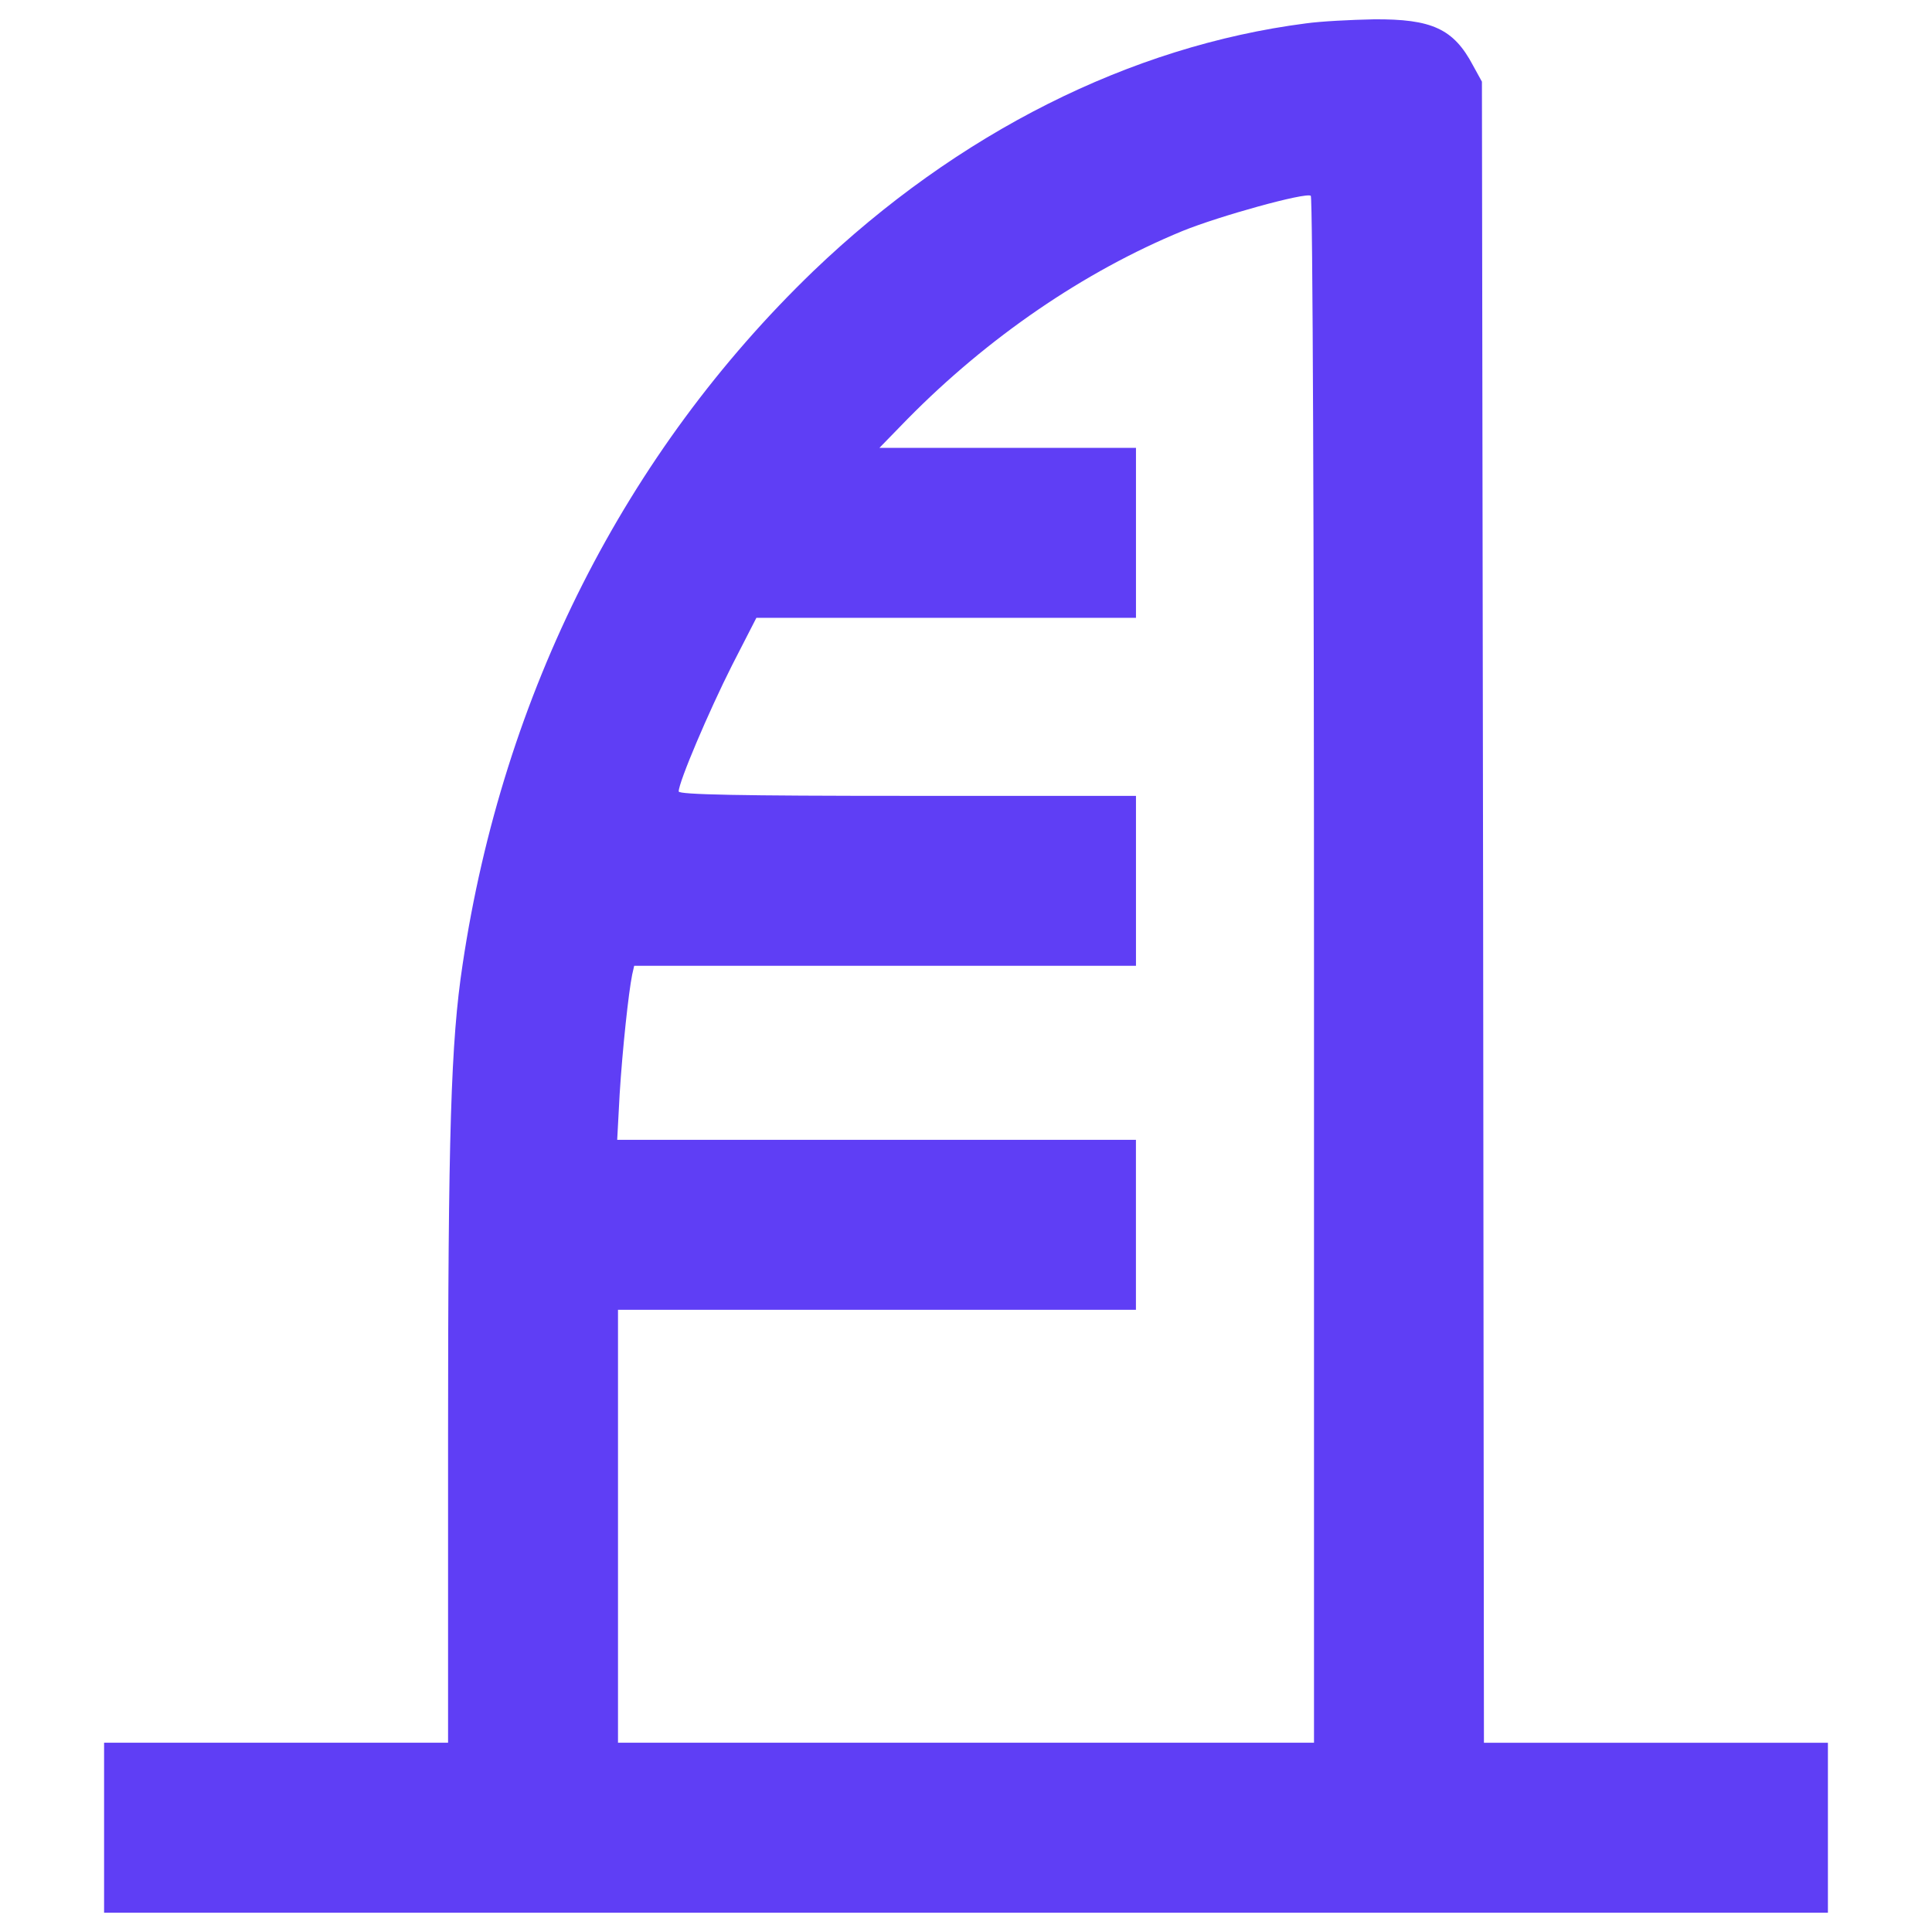 <svg width="48" height="48" viewBox="0 0 48 48" fill="none" xmlns="http://www.w3.org/2000/svg">
<path d="M32.445 0.581C28.081 1.144 23.789 3.305 20.21 6.733C15.535 11.237 12.499 17.229 11.493 23.965C11.202 25.875 11.132 28.167 11.132 35.727V43.297H6.859H2.586V45.408V47.52H24H45.414V45.409V43.298H41.141H36.868L36.848 22.658L36.818 2.029L36.597 1.627C36.114 0.712 35.571 0.47 34.134 0.48C33.561 0.491 32.806 0.53 32.445 0.581ZM32.646 24.106V43.297H24H15.354V37.919V32.541H21.788H28.222V30.43V28.319H21.778H15.334L15.395 27.182C15.465 26.066 15.616 24.659 15.706 24.216L15.756 23.995H21.99H28.223V21.884V19.773H22.542C18.4 19.773 16.862 19.743 16.862 19.663C16.862 19.431 17.606 17.682 18.189 16.526L18.792 15.35H23.508H28.223V13.238V11.127H25.036H21.849L22.543 10.414C24.543 8.383 26.936 6.744 29.379 5.739C30.294 5.367 32.435 4.774 32.566 4.864C32.615 4.884 32.646 13.539 32.646 24.106Z" fill="#5F3EF5"/>
</svg>
